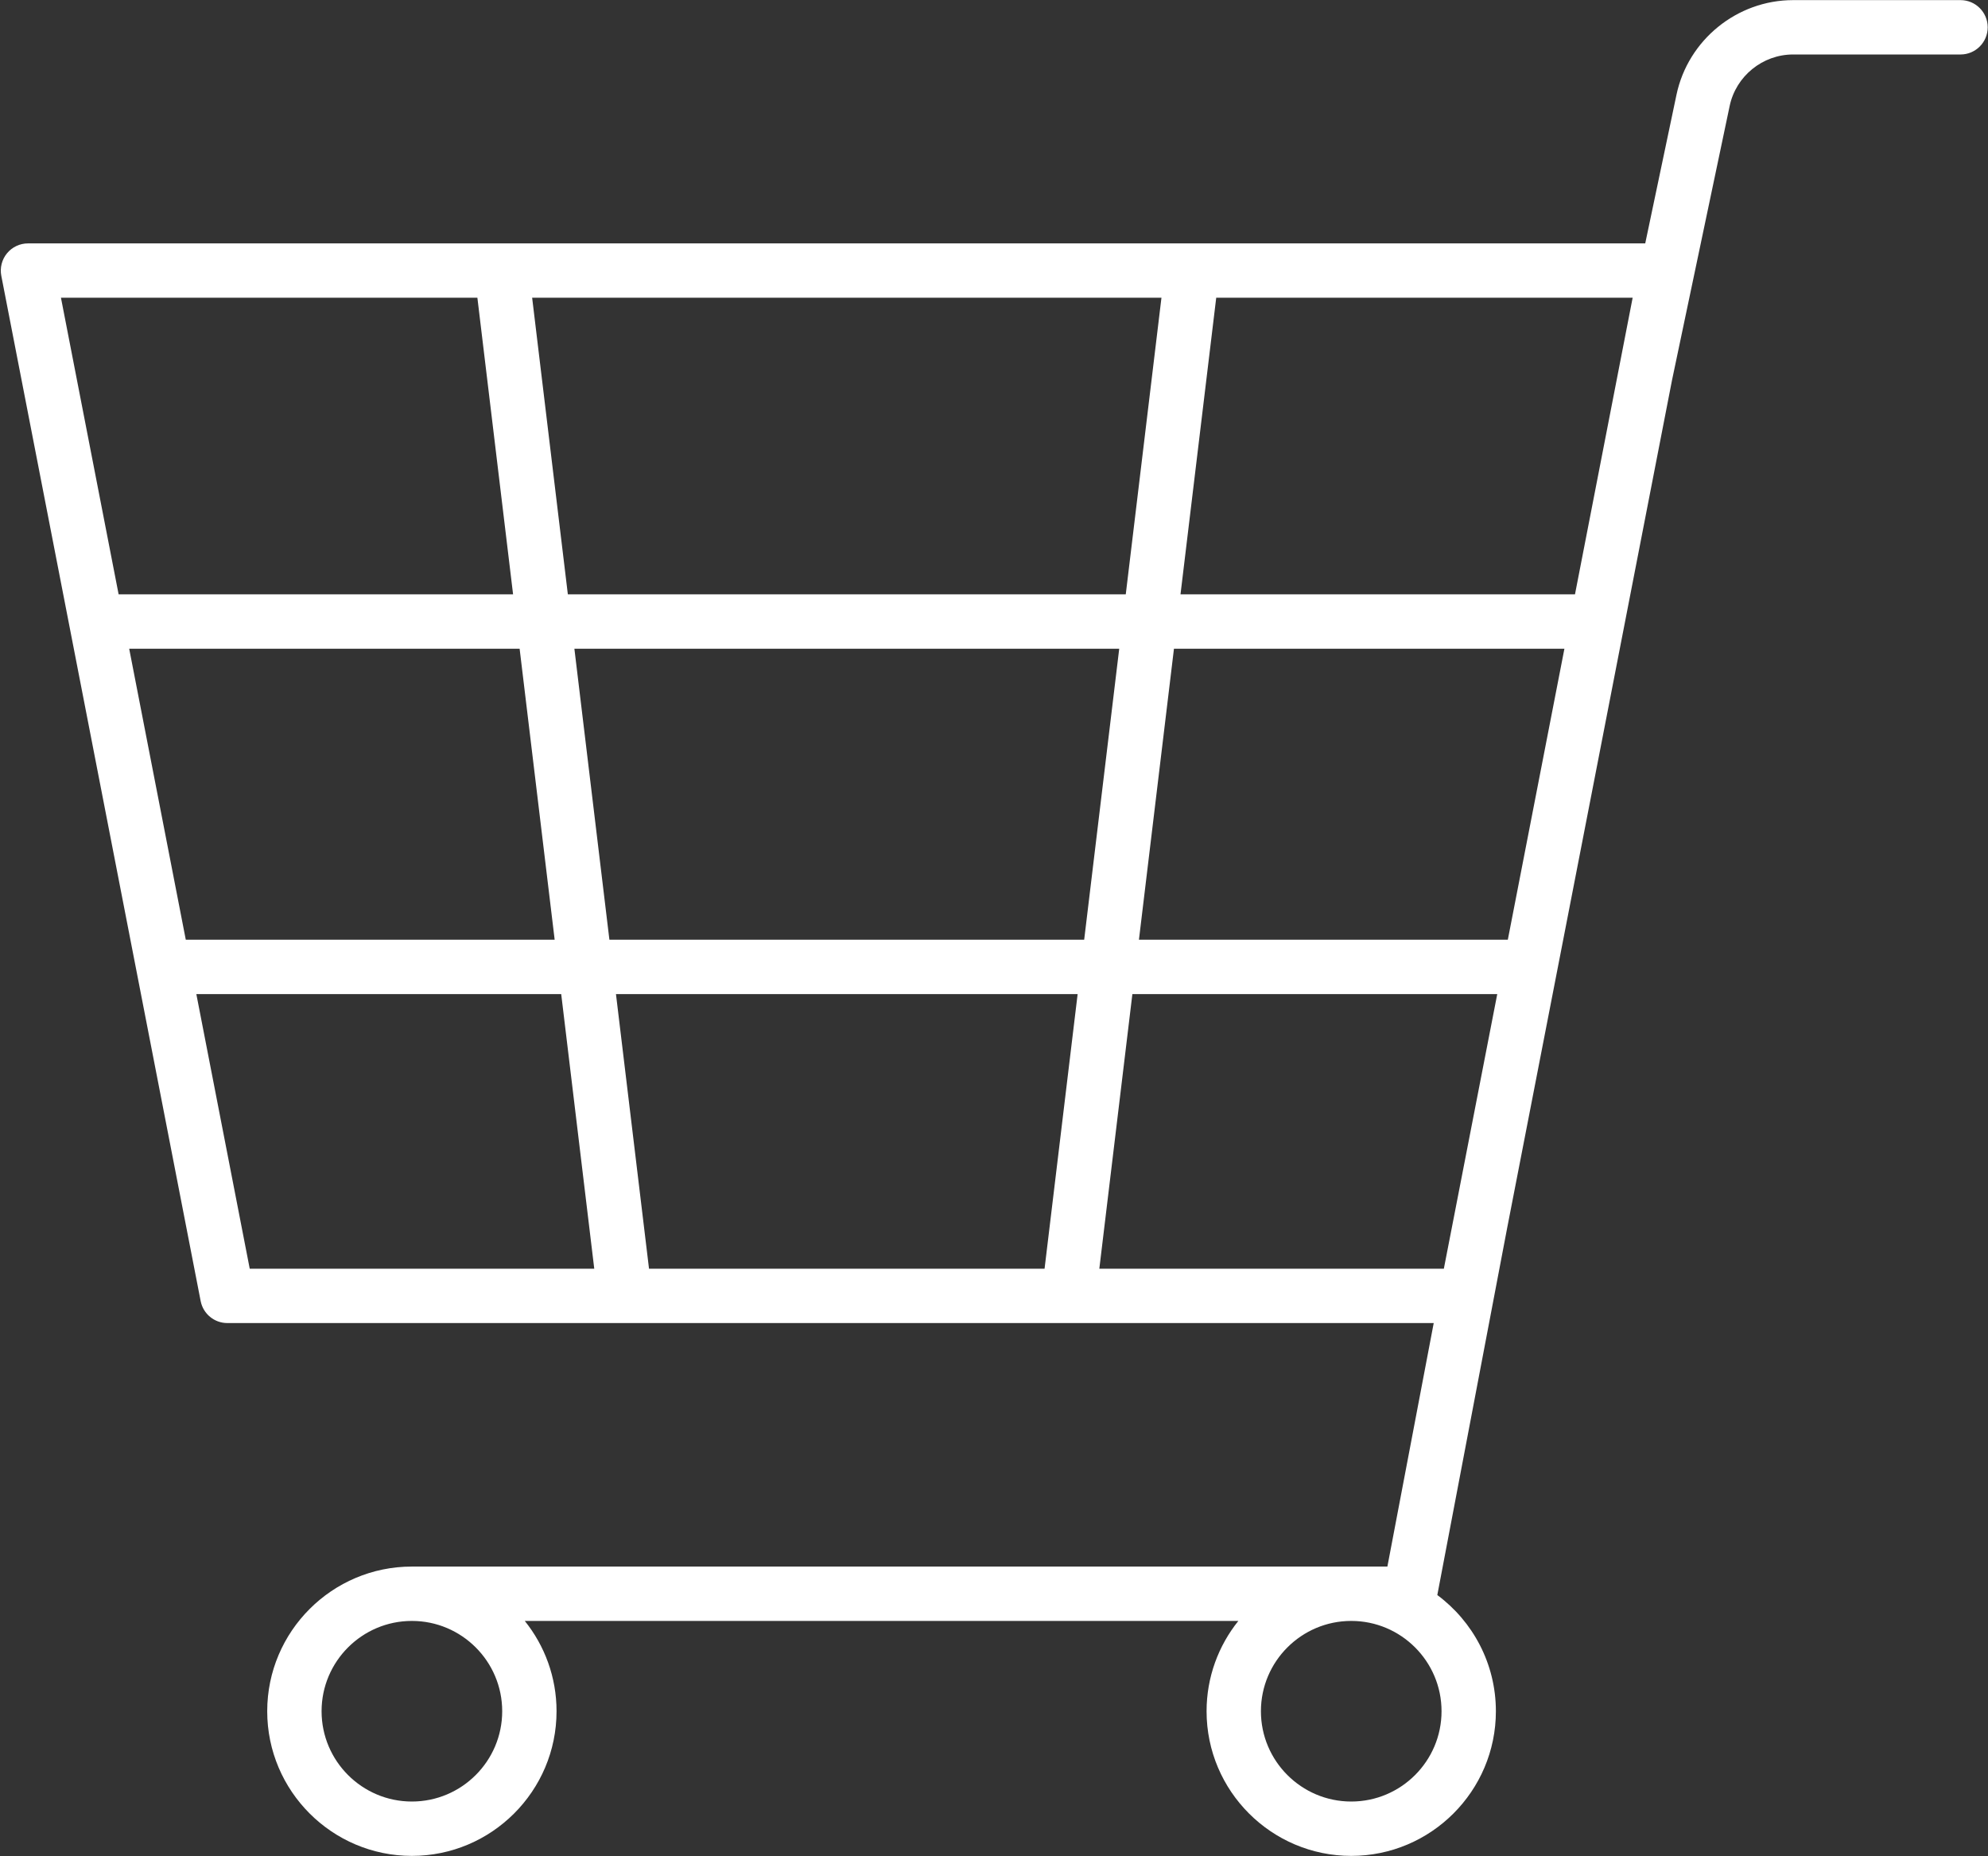 <?xml version="1.0" encoding="UTF-8" standalone="no"?><svg xmlns="http://www.w3.org/2000/svg" xmlns:xlink="http://www.w3.org/1999/xlink" fill="#000000" height="367" preserveAspectRatio="xMidYMid meet" version="1" viewBox="59.4 72.5 393.1 367.0" width="393.1" zoomAndPan="magnify"><rect x="59.4" y="72.5" width="393.1" height="367.0" fill="#333333" stroke="none"/><g id="change1_1"><path d="M 344.902 323.367 L 276.777 323.367 L 283.312 269.066 L 355.461 269.066 L 346.891 313.145 C 346.891 313.152 346.887 313.164 346.887 313.172 L 346.828 313.465 Z M 98.223 269.066 L 170.371 269.066 L 176.906 323.367 L 108.781 323.367 Z M 153.797 131.375 L 160.855 190.023 L 82.855 190.023 L 71.453 131.375 Z M 171.684 190.023 L 164.625 131.375 L 289.062 131.375 L 282.004 190.023 Z M 84.945 200.773 L 162.148 200.773 L 169.078 258.32 L 96.137 258.32 Z M 179.902 258.32 L 172.977 200.773 L 280.711 200.773 L 273.781 258.32 Z M 187.734 323.367 L 181.199 269.066 L 272.488 269.066 L 265.949 323.367 Z M 357.551 258.32 L 284.609 258.32 L 291.535 200.773 L 368.742 200.773 Z M 370.832 190.023 L 292.828 190.023 L 299.891 131.375 L 382.234 131.375 Z M 326.59 428.727 C 316.742 428.727 308.73 420.719 308.73 410.871 C 308.73 401.023 316.742 393.016 326.59 393.016 C 336.438 393.016 344.445 401.023 344.445 410.871 C 344.445 420.719 336.438 428.727 326.59 428.727 Z M 158.703 410.871 C 158.703 420.719 150.691 428.727 140.844 428.727 C 130.996 428.727 122.988 420.719 122.988 410.871 C 122.988 401.023 130.996 393.016 140.844 393.016 C 150.691 393.016 158.703 401.023 158.703 410.871 Z M 447.07 72.523 L 413.961 72.523 C 402.879 72.523 393.184 80.395 390.902 91.234 L 384.723 120.629 L 158.504 120.629 C 158.484 120.629 158.469 120.629 158.453 120.629 L 64.93 120.629 C 63.328 120.629 61.805 121.348 60.785 122.586 C 59.766 123.824 59.352 125.453 59.656 127.027 L 99.078 329.77 C 99.57 332.293 101.781 334.117 104.355 334.117 L 342.898 334.117 L 333.738 382.266 L 140.844 382.266 C 125.07 382.266 112.238 395.098 112.238 410.871 C 112.238 426.645 125.07 439.477 140.844 439.477 C 156.617 439.477 169.449 426.645 169.449 410.871 C 169.449 404.121 167.094 397.91 163.168 393.016 L 304.266 393.016 C 300.34 397.91 297.984 404.121 297.984 410.871 C 297.984 426.645 310.816 439.477 326.59 439.477 C 342.359 439.477 355.191 426.645 355.191 410.871 C 355.191 401.469 350.633 393.113 343.609 387.898 L 357.391 315.469 L 390.016 147.684 L 401.418 93.449 C 402.66 87.551 407.934 83.273 413.961 83.273 L 447.07 83.273 C 450.035 83.273 452.441 80.867 452.441 77.898 C 452.441 74.93 450.035 72.523 447.07 72.523" fill="#ffffff"/></g></svg>